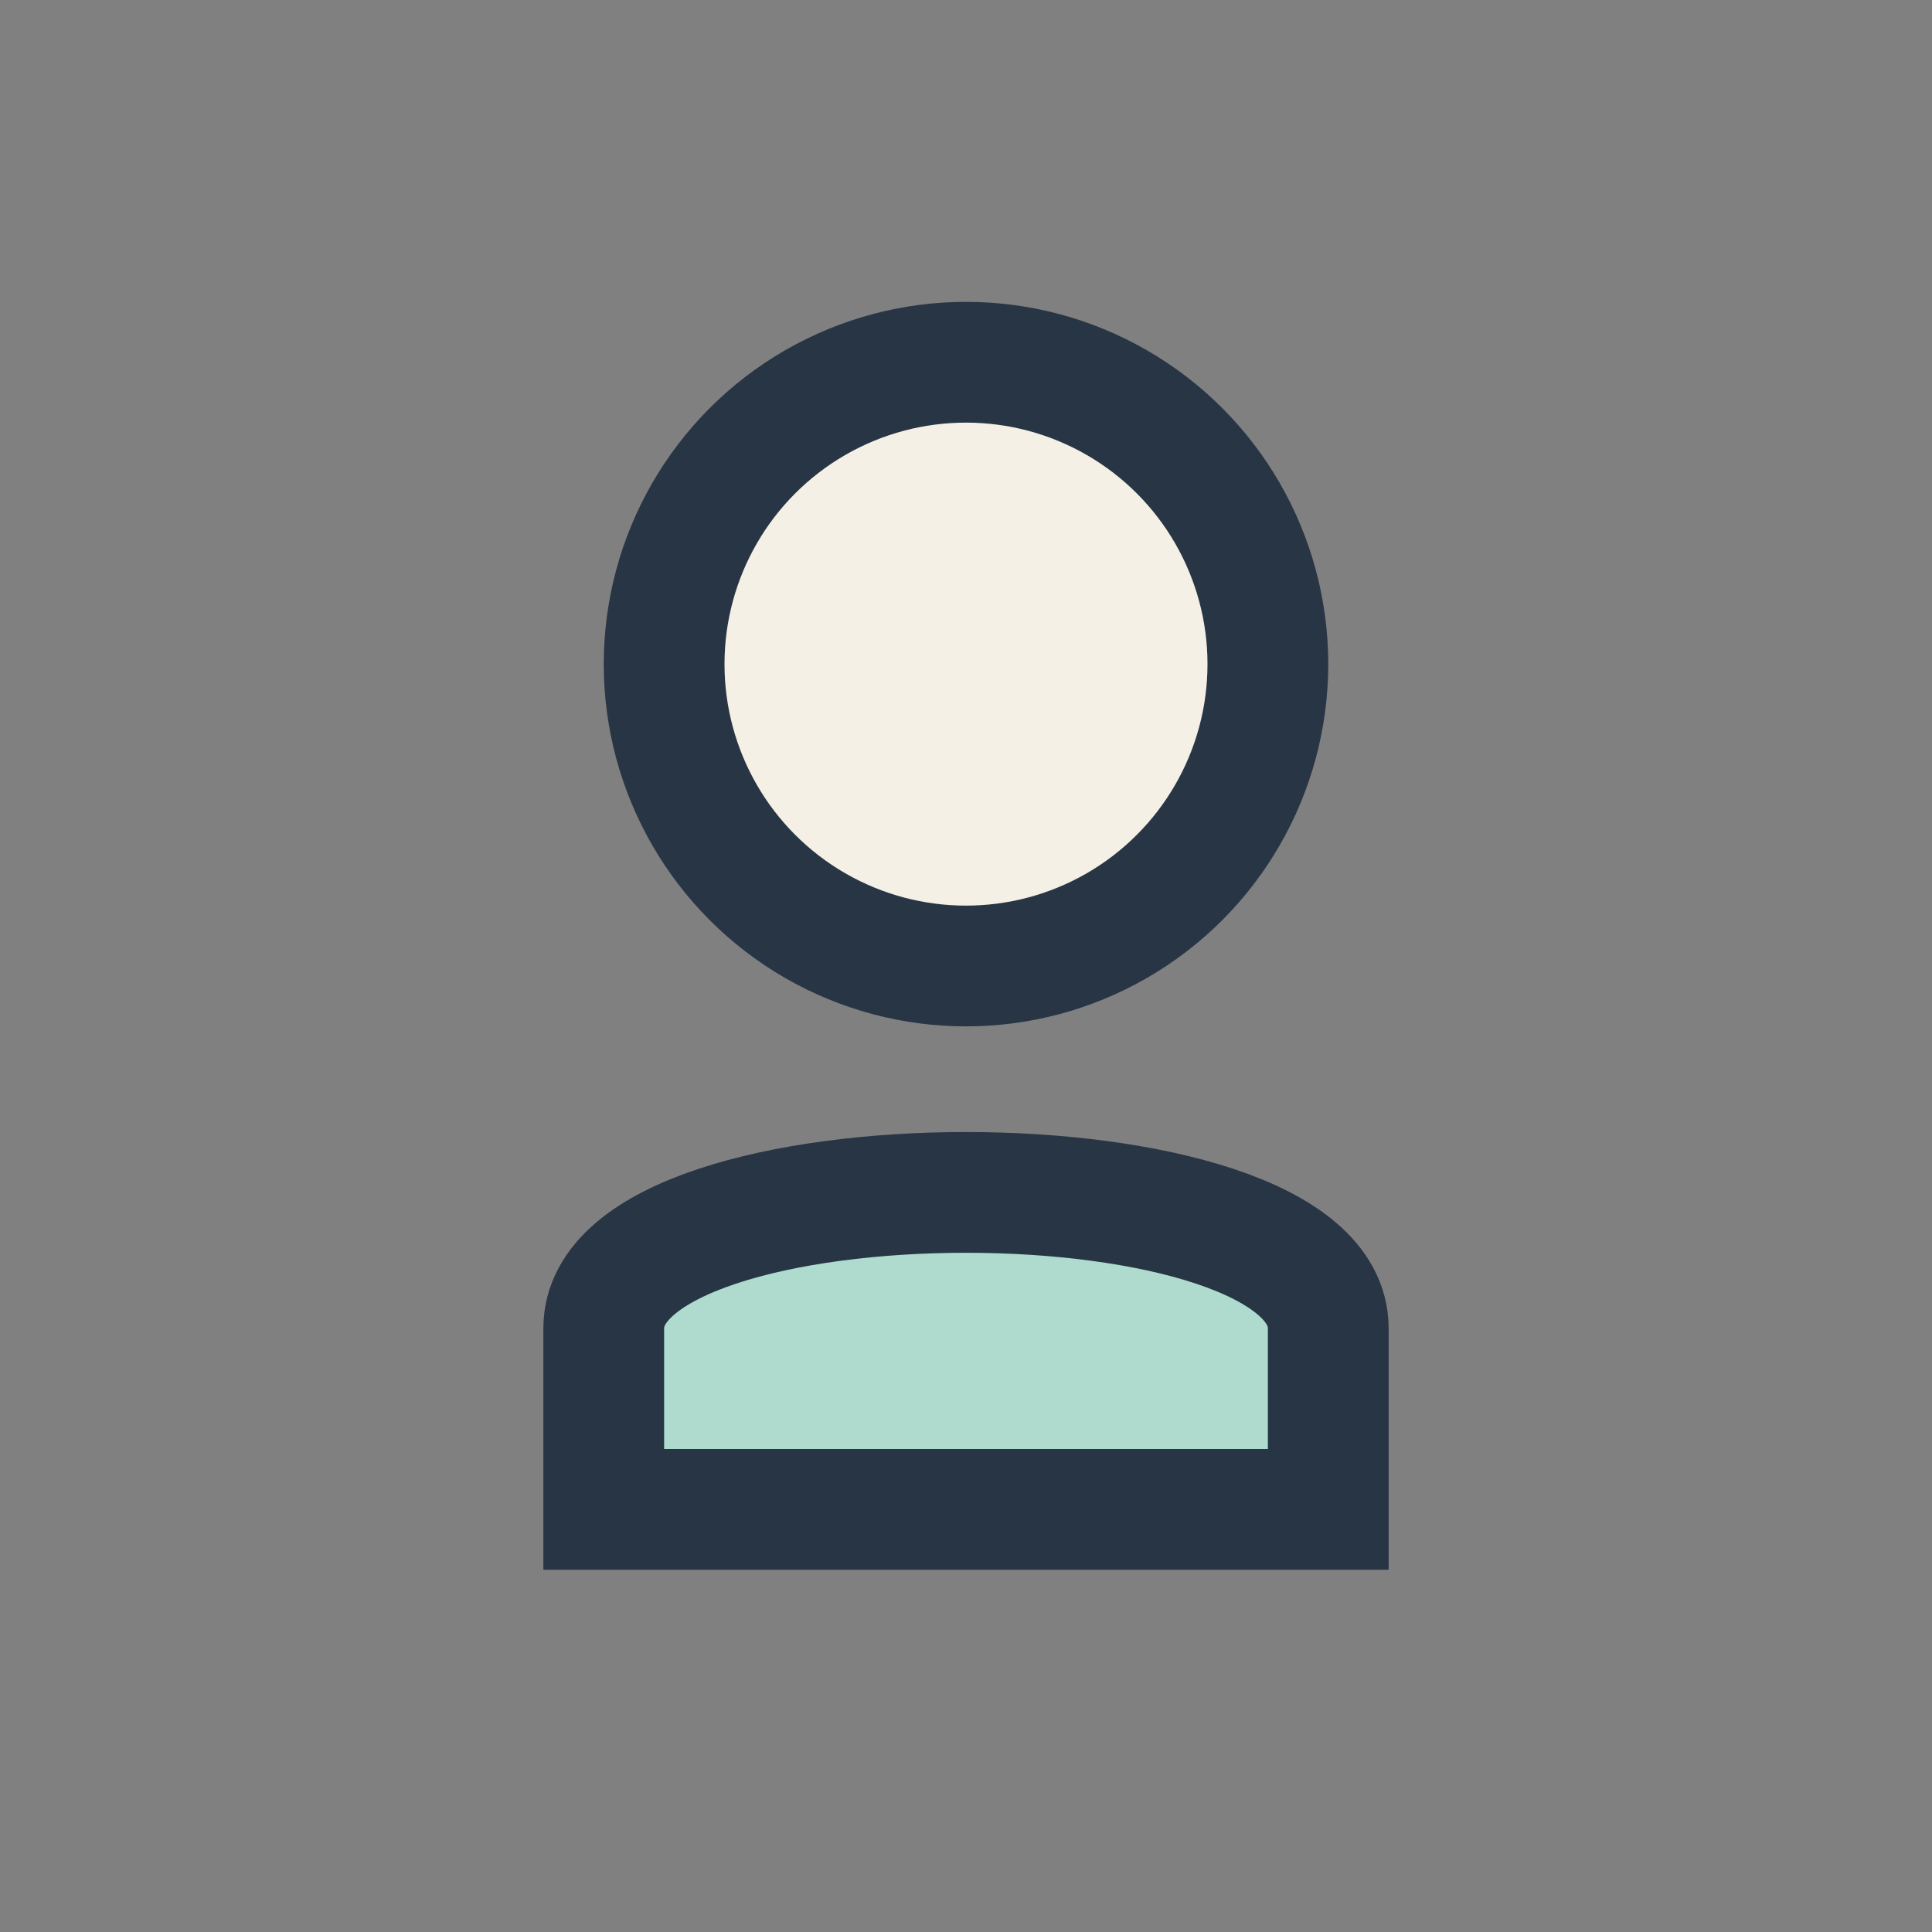<?xml version="1.0" encoding="UTF-8"?>
<svg xmlns="http://www.w3.org/2000/svg" width="32" height="32" viewBox="0 0 32 32"><rect x="0" y="0" width="32" height="32" fill="#808080" stroke="none"/><circle cx="16" cy="11" r="5" fill="#F5F0E6" stroke="#283544" stroke-width="2"/><path d="M10 22c0-3 12-3 12 0v3H10z" fill="#AEDBCE" stroke="#283544" stroke-width="2"/></svg>
